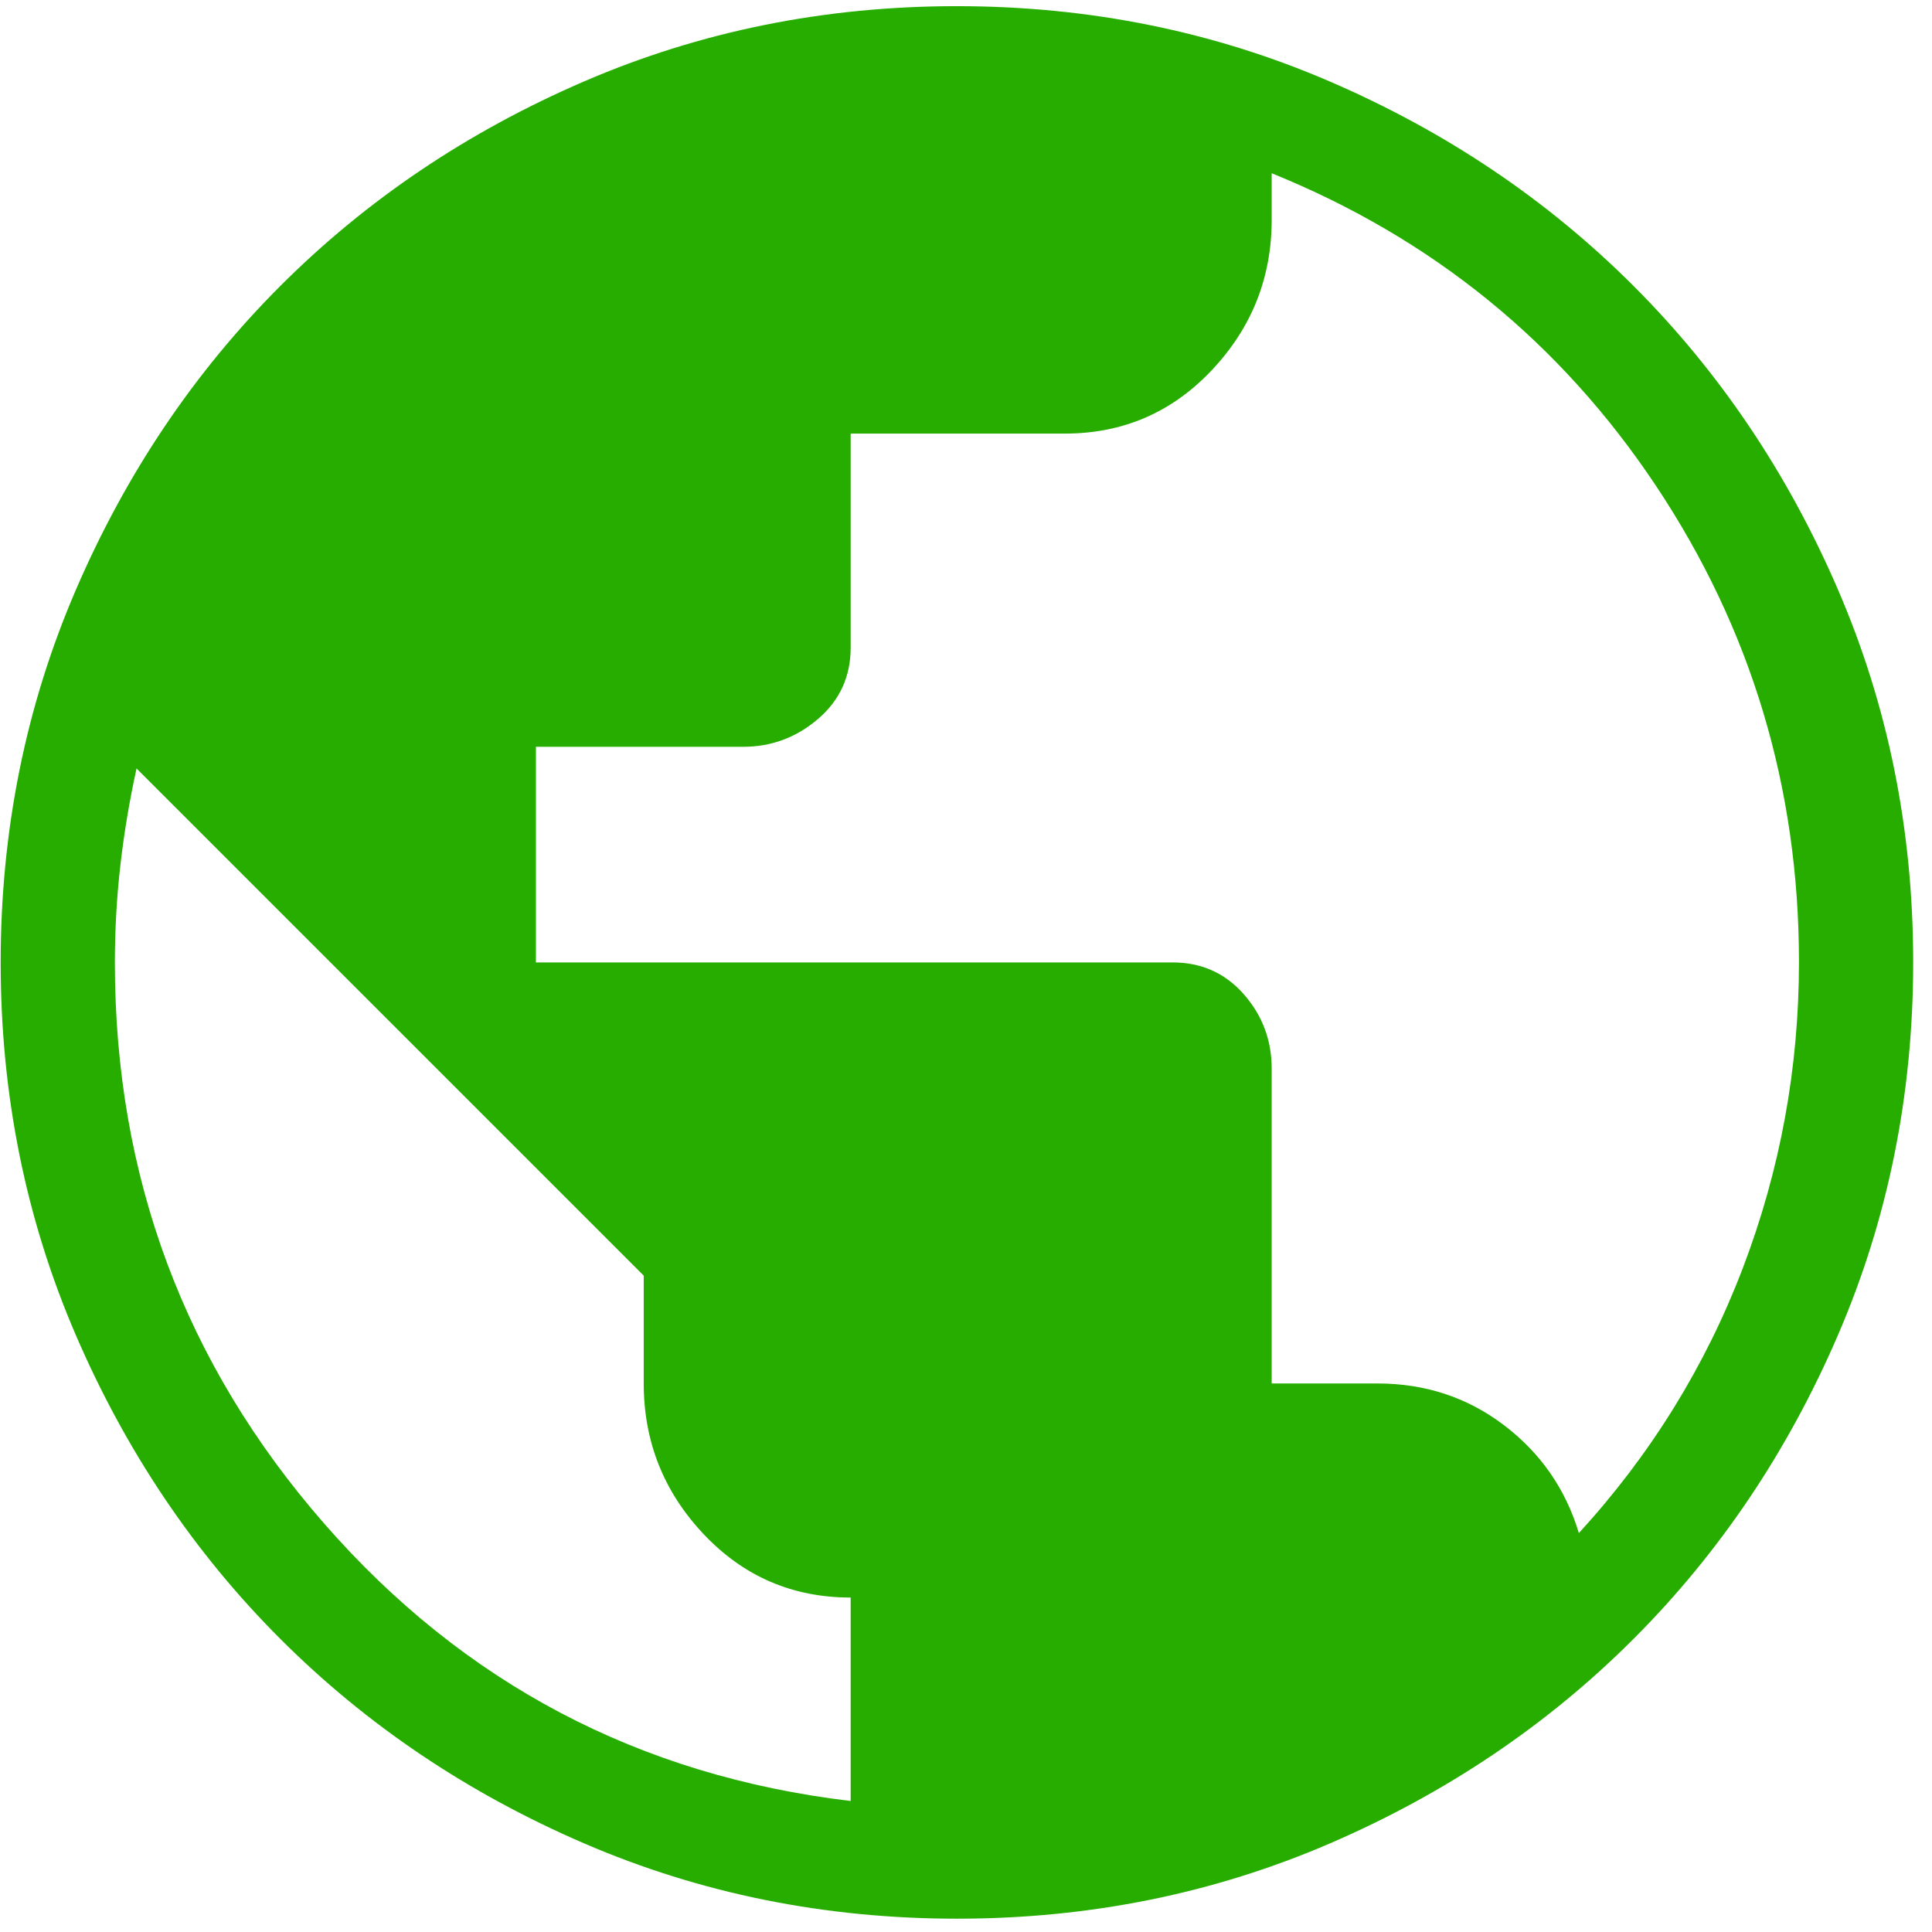 <svg width="99" height="99" viewBox="0 0 99 99" fill="none" xmlns="http://www.w3.org/2000/svg">
<path d="M49.044 98.318C42.267 98.318 35.896 97.032 29.933 94.46C23.969 91.888 18.782 88.397 14.371 83.988C9.96 79.579 6.468 74.394 3.894 68.433C1.321 62.472 0.034 56.103 0.034 49.326C0.034 42.548 1.32 36.178 3.892 30.214C6.465 24.251 9.955 19.064 14.364 14.653C18.774 10.242 23.959 6.749 29.92 4.176C35.881 1.603 42.249 0.316 49.026 0.316C55.804 0.316 62.174 1.602 68.138 4.174C74.102 6.746 79.289 10.237 83.7 14.646C88.111 19.055 91.603 24.241 94.177 30.201C96.75 36.163 98.036 42.531 98.036 49.308C98.036 56.086 96.75 62.456 94.178 68.42C91.606 74.383 88.115 79.57 83.706 83.981C79.297 88.392 74.112 91.885 68.151 94.459C62.19 97.032 55.821 98.318 49.044 98.318ZM43.59 92.287V81.862C40.608 81.862 38.096 80.777 36.051 78.608C34.008 76.439 32.986 73.867 32.986 70.892V65.366L6.997 39.378C6.634 41.031 6.358 42.681 6.17 44.327C5.981 45.972 5.887 47.639 5.887 49.329C5.887 60.298 9.461 69.878 16.609 78.068C23.758 86.258 32.751 90.998 43.59 92.287ZM80.905 78.559C84.589 74.532 87.39 70.003 89.308 64.974C91.225 59.945 92.183 54.72 92.183 49.299C92.183 40.364 89.74 32.229 84.854 24.891C79.966 17.554 73.403 12.216 65.164 8.877V11.264C65.164 14.229 64.142 16.796 62.098 18.965C60.054 21.134 57.542 22.218 54.561 22.218H43.59V33.188C43.59 34.664 43.034 35.88 41.924 36.835C40.812 37.79 39.532 38.267 38.082 38.267H27.461V49.317H60.085C61.561 49.317 62.777 49.86 63.732 50.944C64.687 52.029 65.164 53.301 65.164 54.763V70.892H70.588C73.029 70.892 75.189 71.604 77.066 73.028C78.944 74.454 80.224 76.297 80.905 78.559Z" fill="#26AD00"/>
</svg>
